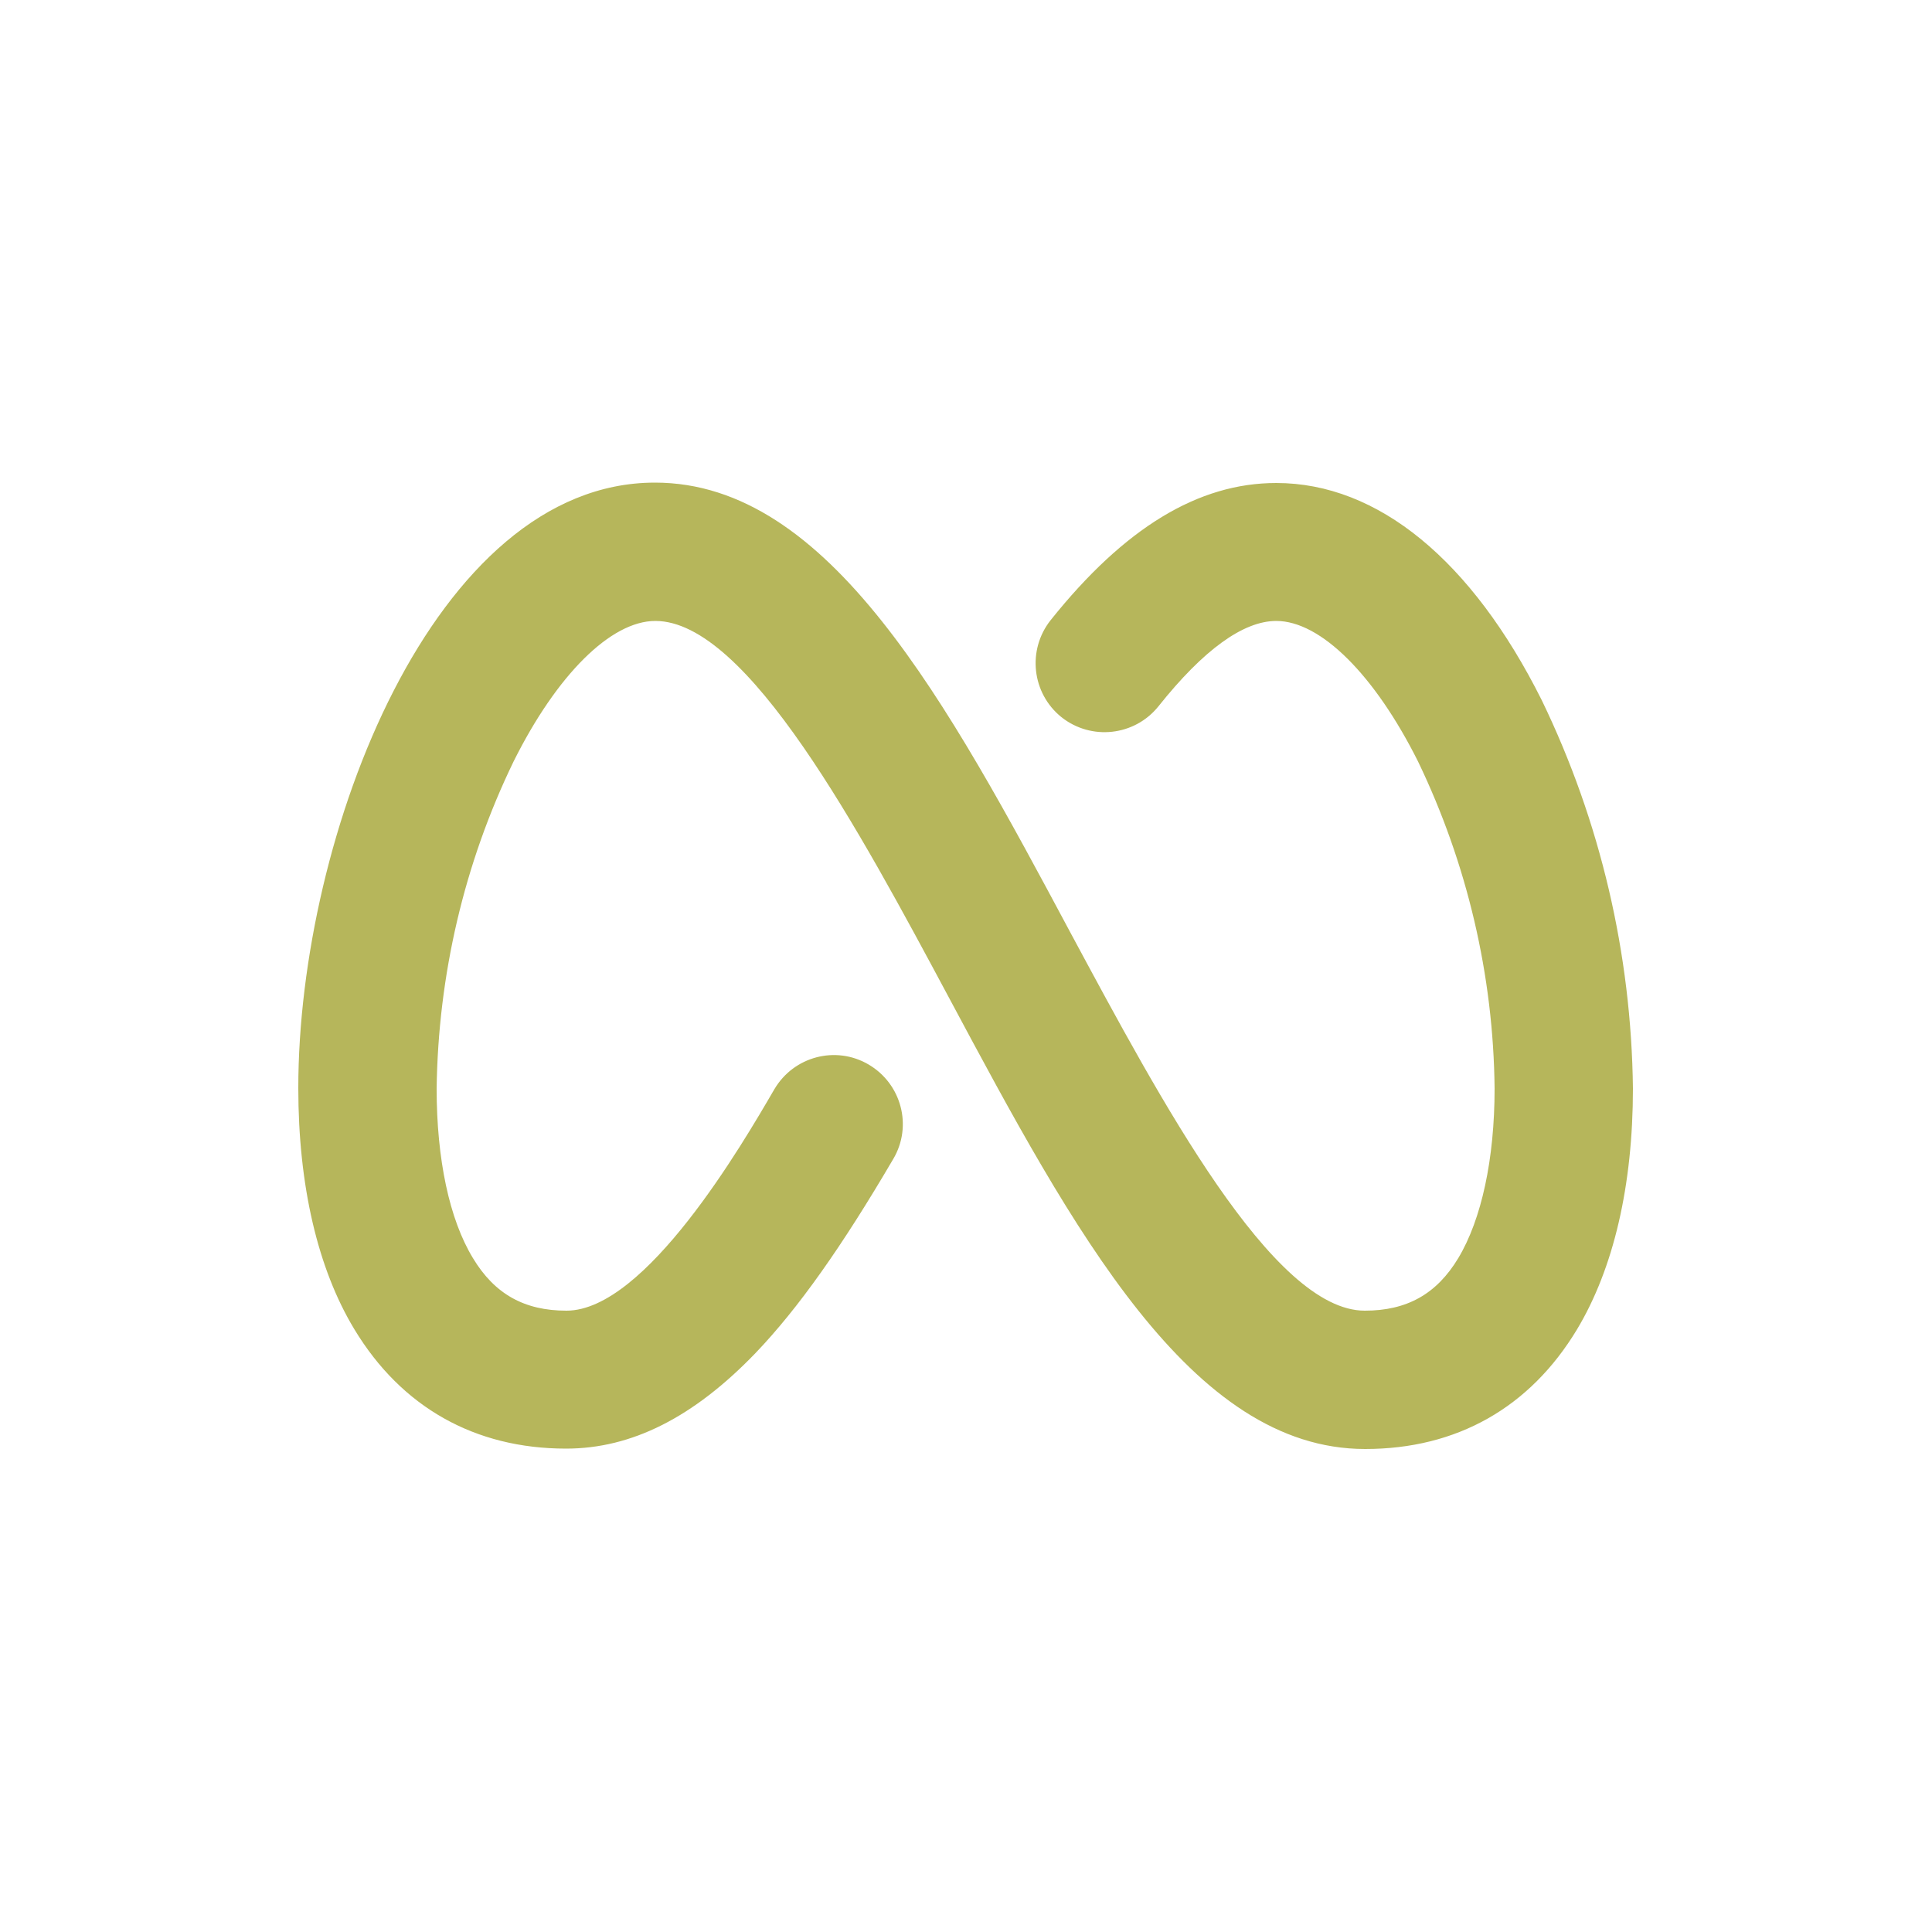 <?xml version="1.0" encoding="UTF-8"?>
<svg id="Layer_2" data-name="Layer 2" xmlns="http://www.w3.org/2000/svg" viewBox="0 0 50 50">
  <defs>
    <style>
      .cls-1 {
        fill: #d8d8d8;
        opacity: 0;
      }

      .cls-2 {
        fill: #b6b65b;
      }
    </style>
  </defs>
  <g id="Layer_1-2" data-name="Layer 1">
    <g>
      <rect class="cls-1" width="50" height="50"/>
      <path class="cls-2" d="m42.26,28.17c0,2.51-.5,4.66-1.45,6.24-1.22,2.02-3.11,3.09-5.48,3.09-4.51,0-7.55-5.66-10.76-11.66-2.33-4.35-5.23-9.77-7.61-9.77-1.15,0-2.55,1.39-3.67,3.64-1.28,2.64-1.95,5.53-1.99,8.46,0,1.83.33,3.39.94,4.39.56.93,1.33,1.36,2.42,1.36,2.05,0,4.56-4.32,5.38-5.73.5-.85,1.59-1.14,2.44-.64.85.5,1.14,1.59.64,2.44h0c-1.33,2.27-2.46,3.87-3.57,5.03-1.6,1.66-3.2,2.47-4.9,2.47-2.36,0-4.26-1.07-5.48-3.09-.95-1.57-1.45-3.73-1.45-6.24,0-6.54,3.51-15.67,9.23-15.67,4.51,0,7.55,5.66,10.76,11.66,2.34,4.35,5.23,9.77,7.61,9.77,1.09,0,1.86-.43,2.42-1.36.6-1,.94-2.56.94-4.39-.03-2.93-.71-5.82-1.98-8.46-1.12-2.24-2.52-3.64-3.67-3.64-.85,0-1.88.74-3.05,2.21-.62.77-1.74.89-2.51.28-.77-.62-.89-1.74-.28-2.51,1.91-2.39,3.82-3.55,5.84-3.55,2.63,0,5.06,2,6.87,5.62,1.52,3.14,2.32,6.57,2.36,10.05Z"/>
    </g>
  </g>
</svg>